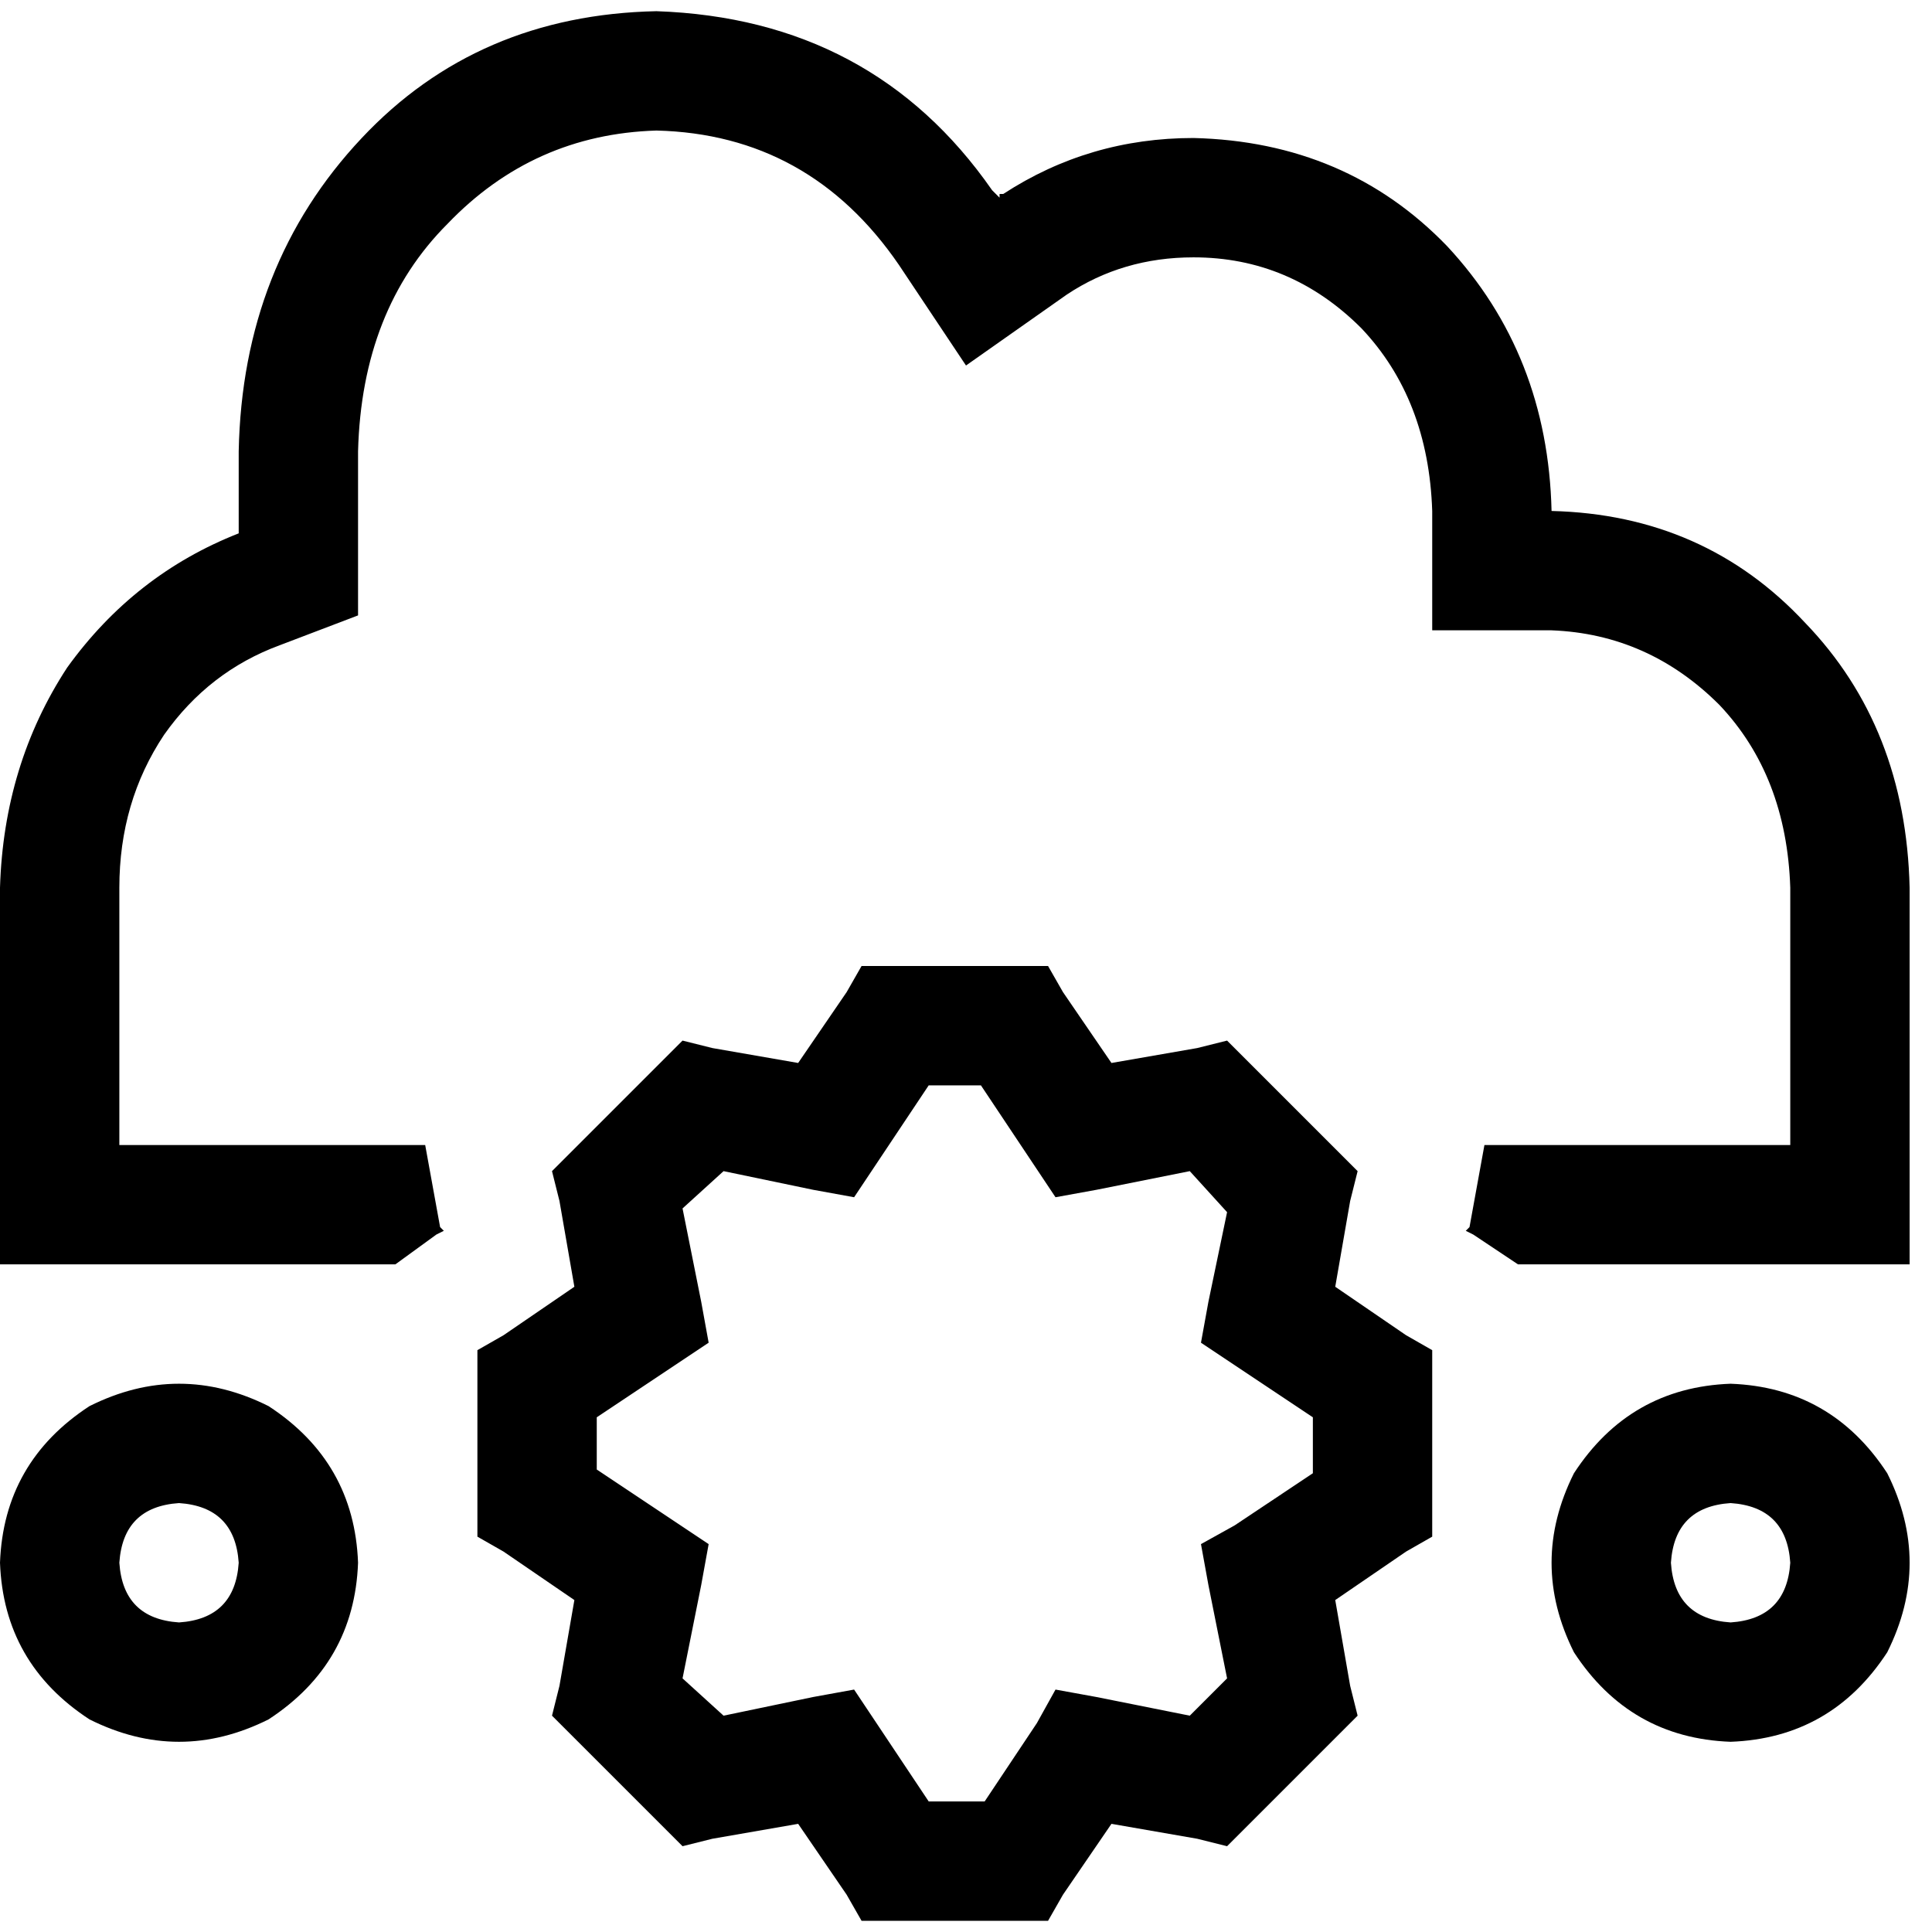 <svg xmlns="http://www.w3.org/2000/svg" viewBox="0 0 512 512">
  <path d="M 173.961 2.965 Q 231.29 4.942 262.919 50.409 Q 263.907 51.398 264.896 52.386 Q 264.896 52.386 264.896 51.398 Q 265.884 51.398 265.884 51.398 Q 288.618 36.571 316.293 36.571 Q 356.819 37.56 383.506 65.236 Q 410.193 93.9 411.181 135.413 Q 451.707 136.402 478.394 165.066 Q 505.081 192.741 506.069 235.243 L 506.069 303.444 L 506.069 303.444 L 506.069 335.073 L 506.069 335.073 L 474.44 335.073 L 402.286 335.073 L 390.425 327.166 L 390.425 327.166 L 388.448 326.178 L 388.448 326.178 L 389.436 325.189 L 389.436 325.189 L 393.39 303.444 L 393.39 303.444 L 411.181 303.444 L 474.44 303.444 L 474.44 235.243 L 474.44 235.243 Q 473.452 205.591 455.66 186.811 Q 436.88 168.031 411.181 167.042 L 379.552 167.042 L 379.552 167.042 L 379.552 135.413 L 379.552 135.413 Q 378.564 105.761 360.772 86.981 Q 341.992 68.201 316.293 68.201 Q 297.514 68.201 282.687 78.085 L 256 96.865 L 256 96.865 L 238.208 70.178 L 238.208 70.178 Q 214.486 35.583 173.961 34.595 Q 141.344 35.583 118.61 59.305 Q 95.876 82.039 94.888 119.598 L 94.888 141.344 L 94.888 141.344 L 94.888 163.089 L 94.888 163.089 L 74.131 170.996 L 74.131 170.996 Q 55.351 177.915 43.49 194.718 Q 31.629 212.51 31.629 235.243 L 31.629 303.444 L 31.629 303.444 L 94.888 303.444 L 112.68 303.444 L 116.633 325.189 L 116.633 325.189 L 117.622 326.178 L 117.622 326.178 L 115.645 327.166 L 115.645 327.166 L 104.772 335.073 L 104.772 335.073 L 94.888 335.073 L 0 335.073 L 0 303.444 L 0 303.444 L 0 235.243 L 0 235.243 Q 0.988 202.625 17.792 176.927 Q 35.583 152.216 63.259 141.344 L 63.259 119.598 L 63.259 119.598 Q 64.247 70.178 95.876 36.571 Q 126.517 3.954 173.961 2.965 L 173.961 2.965 Z M 237.22 256 L 268.849 256 L 237.22 256 L 277.745 256 L 281.699 262.919 L 281.699 262.919 L 294.548 281.699 L 294.548 281.699 L 317.282 277.745 L 317.282 277.745 L 325.189 275.768 L 325.189 275.768 L 331.12 281.699 L 331.12 281.699 L 353.853 304.432 L 353.853 304.432 L 359.784 310.363 L 359.784 310.363 L 357.807 318.27 L 357.807 318.27 L 353.853 341.004 L 353.853 341.004 L 372.633 353.853 L 372.633 353.853 L 379.552 357.807 L 379.552 357.807 L 379.552 366.703 L 379.552 366.703 L 379.552 398.332 L 379.552 398.332 L 379.552 407.228 L 379.552 407.228 L 372.633 411.181 L 372.633 411.181 L 353.853 424.031 L 353.853 424.031 L 357.807 446.764 L 357.807 446.764 L 359.784 454.672 L 359.784 454.672 L 353.853 460.602 L 353.853 460.602 L 331.12 483.336 L 331.12 483.336 L 325.189 489.266 L 325.189 489.266 L 317.282 487.29 L 317.282 487.29 L 294.548 483.336 L 294.548 483.336 L 281.699 502.116 L 281.699 502.116 L 277.745 509.035 L 277.745 509.035 L 268.849 509.035 L 228.324 509.035 L 224.371 502.116 L 224.371 502.116 L 211.521 483.336 L 211.521 483.336 L 188.788 487.29 L 188.788 487.29 L 180.88 489.266 L 180.88 489.266 L 174.95 483.336 L 174.95 483.336 L 152.216 460.602 L 152.216 460.602 L 146.286 454.672 L 146.286 454.672 L 148.263 446.764 L 148.263 446.764 L 152.216 424.031 L 152.216 424.031 L 133.436 411.181 L 133.436 411.181 L 126.517 407.228 L 126.517 407.228 L 126.517 398.332 L 126.517 398.332 L 126.517 366.703 L 126.517 366.703 L 126.517 357.807 L 126.517 357.807 L 133.436 353.853 L 133.436 353.853 L 152.216 341.004 L 152.216 341.004 L 148.263 318.27 L 148.263 318.27 L 146.286 310.363 L 146.286 310.363 L 152.216 304.432 L 152.216 304.432 L 174.95 281.699 L 174.95 281.699 L 180.88 275.768 L 180.88 275.768 L 188.788 277.745 L 188.788 277.745 L 211.521 281.699 L 211.521 281.699 L 224.371 262.919 L 224.371 262.919 L 228.324 256 L 228.324 256 L 237.22 256 L 237.22 256 Z M 232.278 308.386 L 226.347 317.282 L 232.278 308.386 L 226.347 317.282 L 215.475 315.305 L 215.475 315.305 L 191.753 310.363 L 191.753 310.363 L 180.88 320.247 L 180.88 320.247 L 185.822 344.958 L 185.822 344.958 L 187.799 355.83 L 187.799 355.83 L 178.903 361.761 L 178.903 361.761 L 158.147 375.598 L 158.147 375.598 L 158.147 389.436 L 158.147 389.436 L 178.903 403.274 L 178.903 403.274 L 187.799 409.205 L 187.799 409.205 L 185.822 420.077 L 185.822 420.077 L 180.88 444.788 L 180.88 444.788 L 191.753 454.672 L 191.753 454.672 L 215.475 449.73 L 215.475 449.73 L 226.347 447.753 L 226.347 447.753 L 232.278 456.649 L 232.278 456.649 L 246.116 477.405 L 246.116 477.405 L 260.942 477.405 L 260.942 477.405 L 274.78 456.649 L 274.78 456.649 L 279.722 447.753 L 279.722 447.753 L 290.595 449.73 L 290.595 449.73 L 315.305 454.672 L 315.305 454.672 L 325.189 444.788 L 325.189 444.788 L 320.247 420.077 L 320.247 420.077 L 318.27 409.205 L 318.27 409.205 L 327.166 404.263 L 327.166 404.263 L 347.923 390.425 L 347.923 390.425 L 347.923 375.598 L 347.923 375.598 L 327.166 361.761 L 327.166 361.761 L 318.27 355.83 L 318.27 355.83 L 320.247 344.958 L 320.247 344.958 L 325.189 321.236 L 325.189 321.236 L 315.305 310.363 L 315.305 310.363 L 290.595 315.305 L 290.595 315.305 L 279.722 317.282 L 279.722 317.282 L 273.792 308.386 L 273.792 308.386 L 259.954 287.629 L 259.954 287.629 L 246.116 287.629 L 246.116 287.629 L 232.278 308.386 L 232.278 308.386 Z M 458.625 429.961 Q 473.452 428.973 474.44 414.147 Q 473.452 399.32 458.625 398.332 Q 443.799 399.32 442.811 414.147 Q 443.799 428.973 458.625 429.961 L 458.625 429.961 Z M 458.625 366.703 Q 485.313 367.691 500.139 390.425 Q 512 414.147 500.139 437.869 Q 485.313 460.602 458.625 461.591 Q 431.938 460.602 417.112 437.869 Q 405.251 414.147 417.112 390.425 Q 431.938 367.691 458.625 366.703 L 458.625 366.703 Z M 63.259 414.147 Q 62.27 399.32 47.444 398.332 Q 32.618 399.32 31.629 414.147 Q 32.618 428.973 47.444 429.961 Q 62.27 428.973 63.259 414.147 L 63.259 414.147 Z M 0 414.147 Q 0.988 387.459 23.722 372.633 Q 47.444 360.772 71.166 372.633 Q 93.9 387.459 94.888 414.147 Q 93.9 440.834 71.166 455.66 Q 47.444 467.521 23.722 455.66 Q 0.988 440.834 0 414.147 L 0 414.147 Z" />
</svg>
